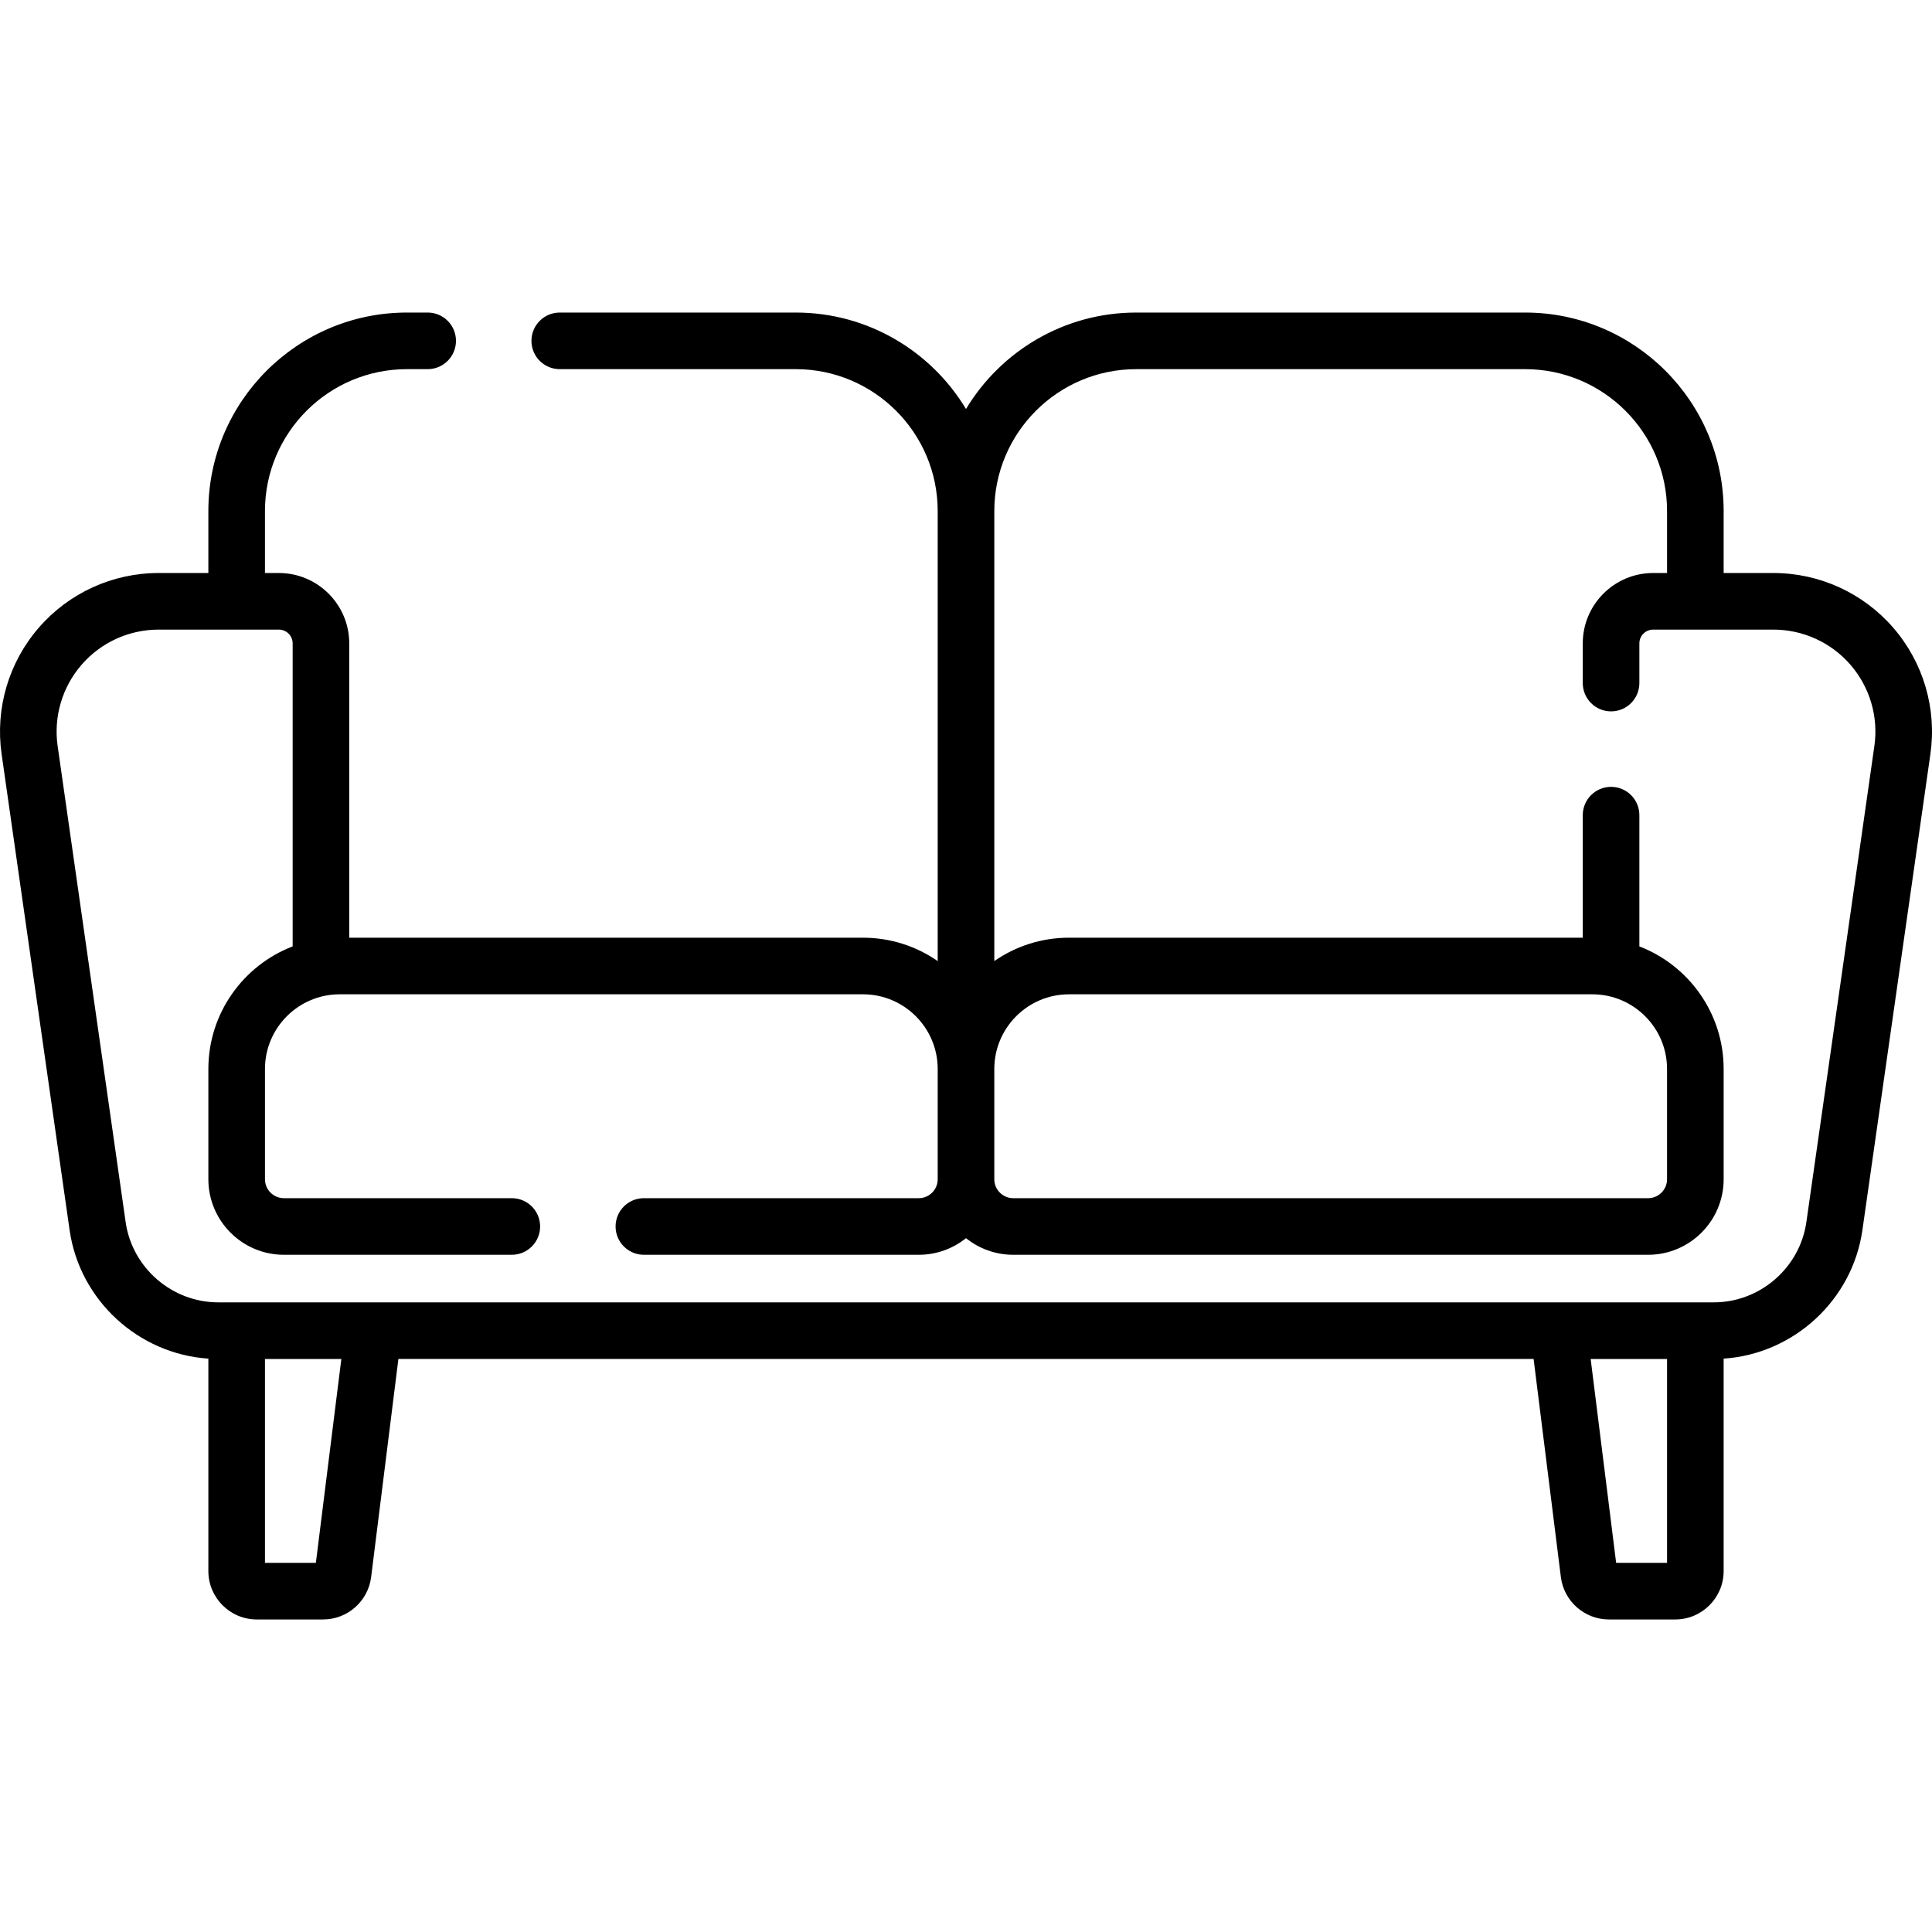 <svg id="Capa_1" enable-background="new 0 0 512 512" height="512" viewBox="0 0 512 512" width="512" xmlns="http://www.w3.org/2000/svg"><g><path d="m501.719 166.342c-7.987-9.209-19.555-14.489-31.739-14.489h-13.195v-16.416c0-29.008-23.6-52.608-52.609-52.608h-103.069c-19.124 0-35.897 10.257-45.108 25.559-9.21-15.302-25.984-25.559-45.108-25.559h-62.551c-4.143 0-7.501 3.358-7.501 7.501s3.358 7.501 7.501 7.501h62.552c20.737 0 37.607 16.87 37.607 37.607v119.256c-5.623-3.903-12.446-6.192-19.793-6.192h-136.152v-77.996c0-10.285-8.367-18.652-18.652-18.652h-3.685v-16.416c0-20.737 16.87-37.607 37.607-37.607h5.513c4.143 0 7.501-3.358 7.501-7.501s-3.358-7.501-7.501-7.501h-5.513c-29.008 0-52.608 23.6-52.608 52.608v16.416h-13.196c-12.183 0-23.752 5.281-31.738 14.488-7.989 9.211-11.582 21.416-9.859 33.486l18.021 126.159c2.656 18.601 18.231 32.832 36.773 34.065v56.294c0 7.073 5.754 12.827 12.827 12.827h17.582c6.456 0 11.928-4.83 12.728-11.235l7.225-57.799h300.841l7.225 57.798c.801 6.406 6.273 11.236 12.728 11.236h17.583c7.073 0 12.827-5.754 12.827-12.827v-56.295c18.541-1.233 34.116-15.464 36.772-34.064l18.021-126.159c1.725-12.069-1.868-24.274-9.857-33.485zm-79.73 97.159c10.915 0 19.794 8.88 19.794 19.793v29.22c0 2.765-2.25 5.015-5.015 5.015h-168.253c-2.765 0-5.015-2.25-5.015-5.015v-29.22c0-10.914 8.88-19.793 19.793-19.793zm-338.282 150.67h-13.489v-54.028h20.242zm358.076 0h-13.49l-6.753-54.028h20.244v54.028zm54.943-216.466-18.021 126.159c-1.732 12.127-12.28 21.272-24.537 21.272h-396.337c-12.257 0-22.805-9.145-24.537-21.272l-18.021-126.158c-1.108-7.763 1.203-15.612 6.341-21.537 5.135-5.92 12.573-9.316 20.406-9.316h31.882c2.013 0 3.651 1.638 3.651 3.651v80.301c-13.051 5.021-22.336 17.691-22.336 32.489v29.22c0 11.037 8.979 20.016 20.015 20.016h60.402c4.143 0 7.501-3.358 7.501-7.501s-3.358-7.501-7.501-7.501h-60.402c-2.765 0-5.014-2.25-5.014-5.015v-29.22c0-10.914 8.88-19.793 19.793-19.793h138.695c10.914 0 19.793 8.88 19.793 19.793v29.22c0 2.765-2.25 5.015-5.015 5.015h-72.849c-4.143 0-7.501 3.358-7.501 7.501s3.358 7.501 7.501 7.501h72.849c4.732 0 9.086-1.651 12.516-4.406 3.43 2.756 7.783 4.406 12.515 4.406h168.253c11.037 0 20.016-8.979 20.016-20.016v-29.22c0-14.798-9.286-27.467-22.336-32.488v-34.783c0-4.143-3.358-7.501-7.501-7.501s-7.5 3.358-7.5 7.501v32.477h-136.153c-7.348 0-14.171 2.289-19.793 6.192v-119.255c0-20.737 16.87-37.607 37.607-37.607h103.068c20.737 0 37.608 16.87 37.608 37.607v16.416h-3.686c-10.284 0-18.651 8.367-18.651 18.652v10.516c0 4.143 3.358 7.501 7.5 7.501 4.143 0 7.501-3.358 7.501-7.501v-10.516c0-2.013 1.637-3.651 3.65-3.651h31.882c7.834 0 15.272 3.396 20.407 9.317 5.137 5.923 7.448 13.772 6.339 21.534z"/></g></svg>